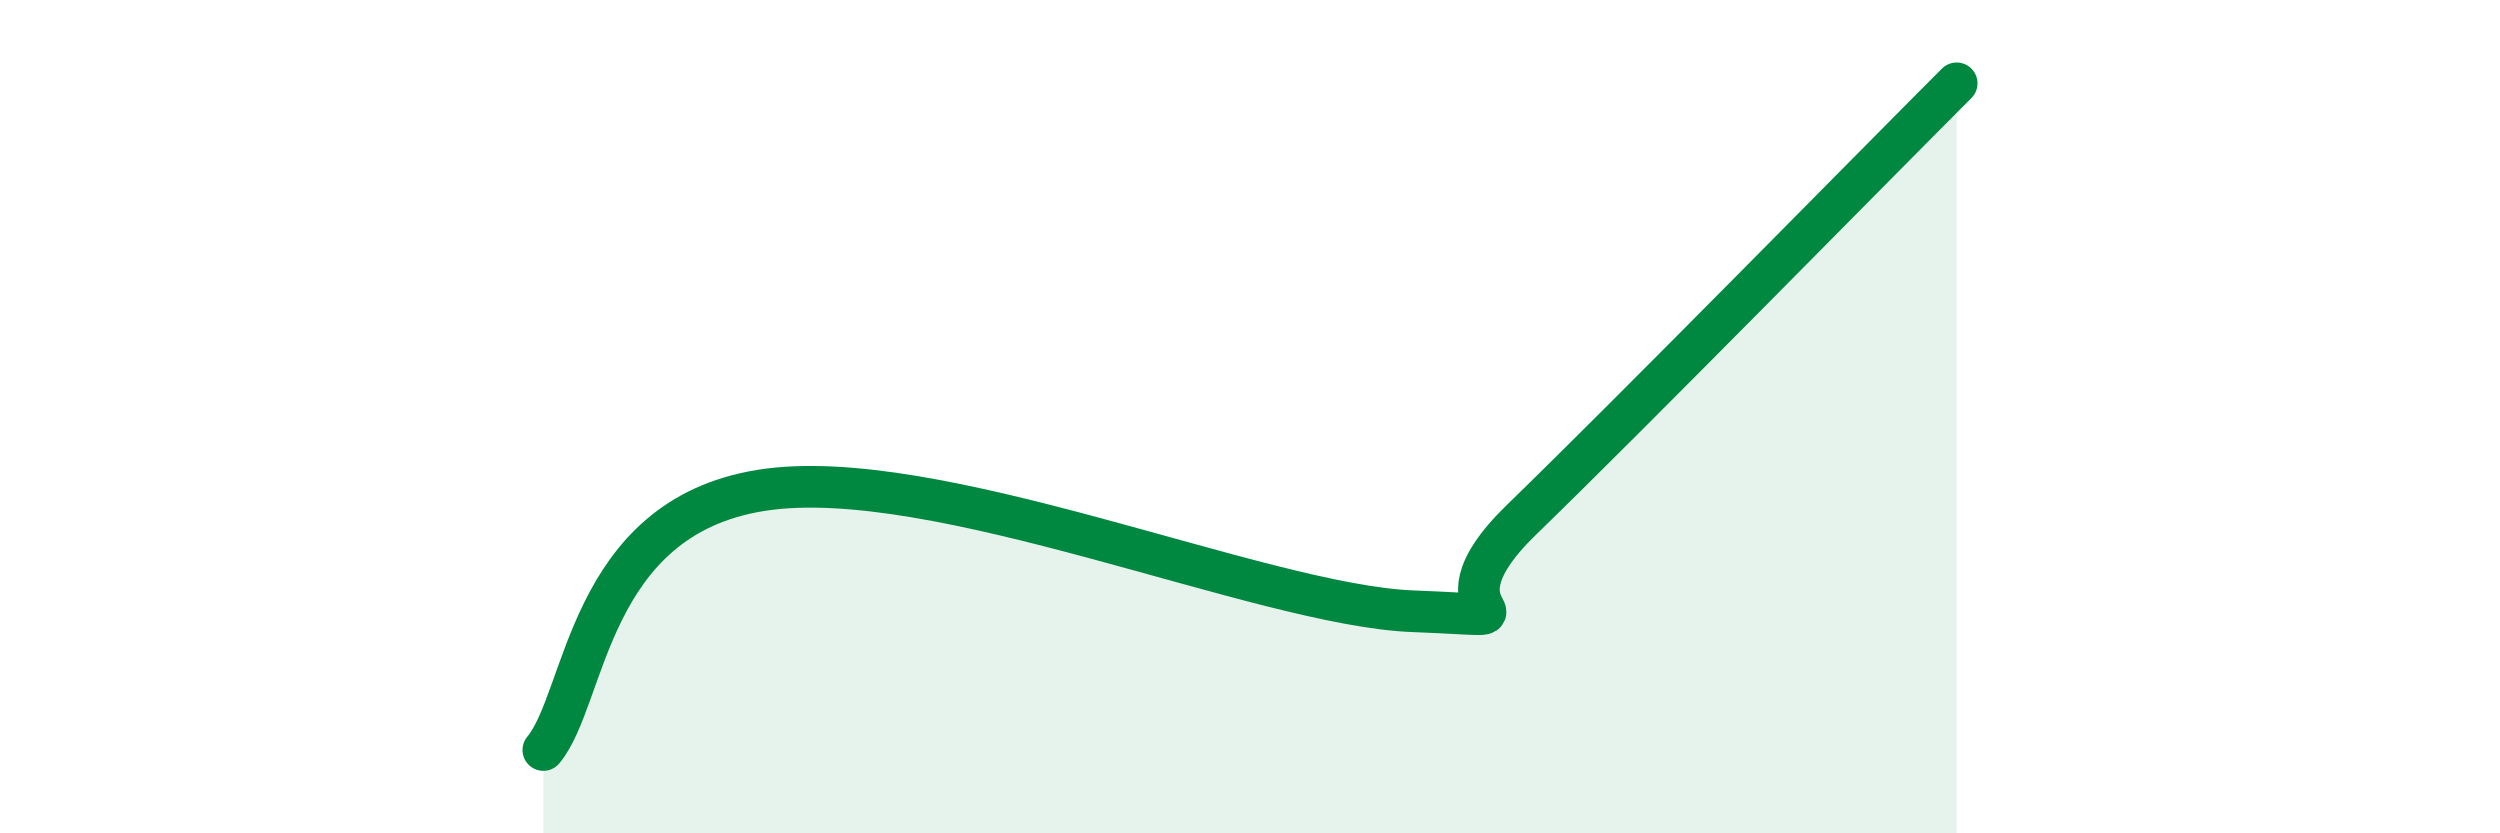 
    <svg width="60" height="20" viewBox="0 0 60 20" xmlns="http://www.w3.org/2000/svg">
      <path
        d="M 13.04,18 C 14.08,16.75 14.09,12.44 18.26,11.77 C 22.43,11.1 30.26,14.53 33.91,14.67 C 37.56,14.81 33.91,15 36.52,12.47 C 39.13,9.94 44.87,4.09 46.96,2L46.96 20L13.04 20Z"
        fill="#008740"
        opacity="0.1"
        stroke-linecap="round"
        stroke-linejoin="round"
      />
      <path
        d="M 13.04,18 C 14.08,16.75 14.09,12.44 18.26,11.77 C 22.43,11.1 30.26,14.53 33.91,14.67 C 37.56,14.81 33.91,15 36.52,12.47 C 39.13,9.94 44.87,4.09 46.96,2"
        stroke="#008740"
        stroke-width="1"
        fill="none"
        stroke-linecap="round"
        stroke-linejoin="round"
      />
    </svg>
  